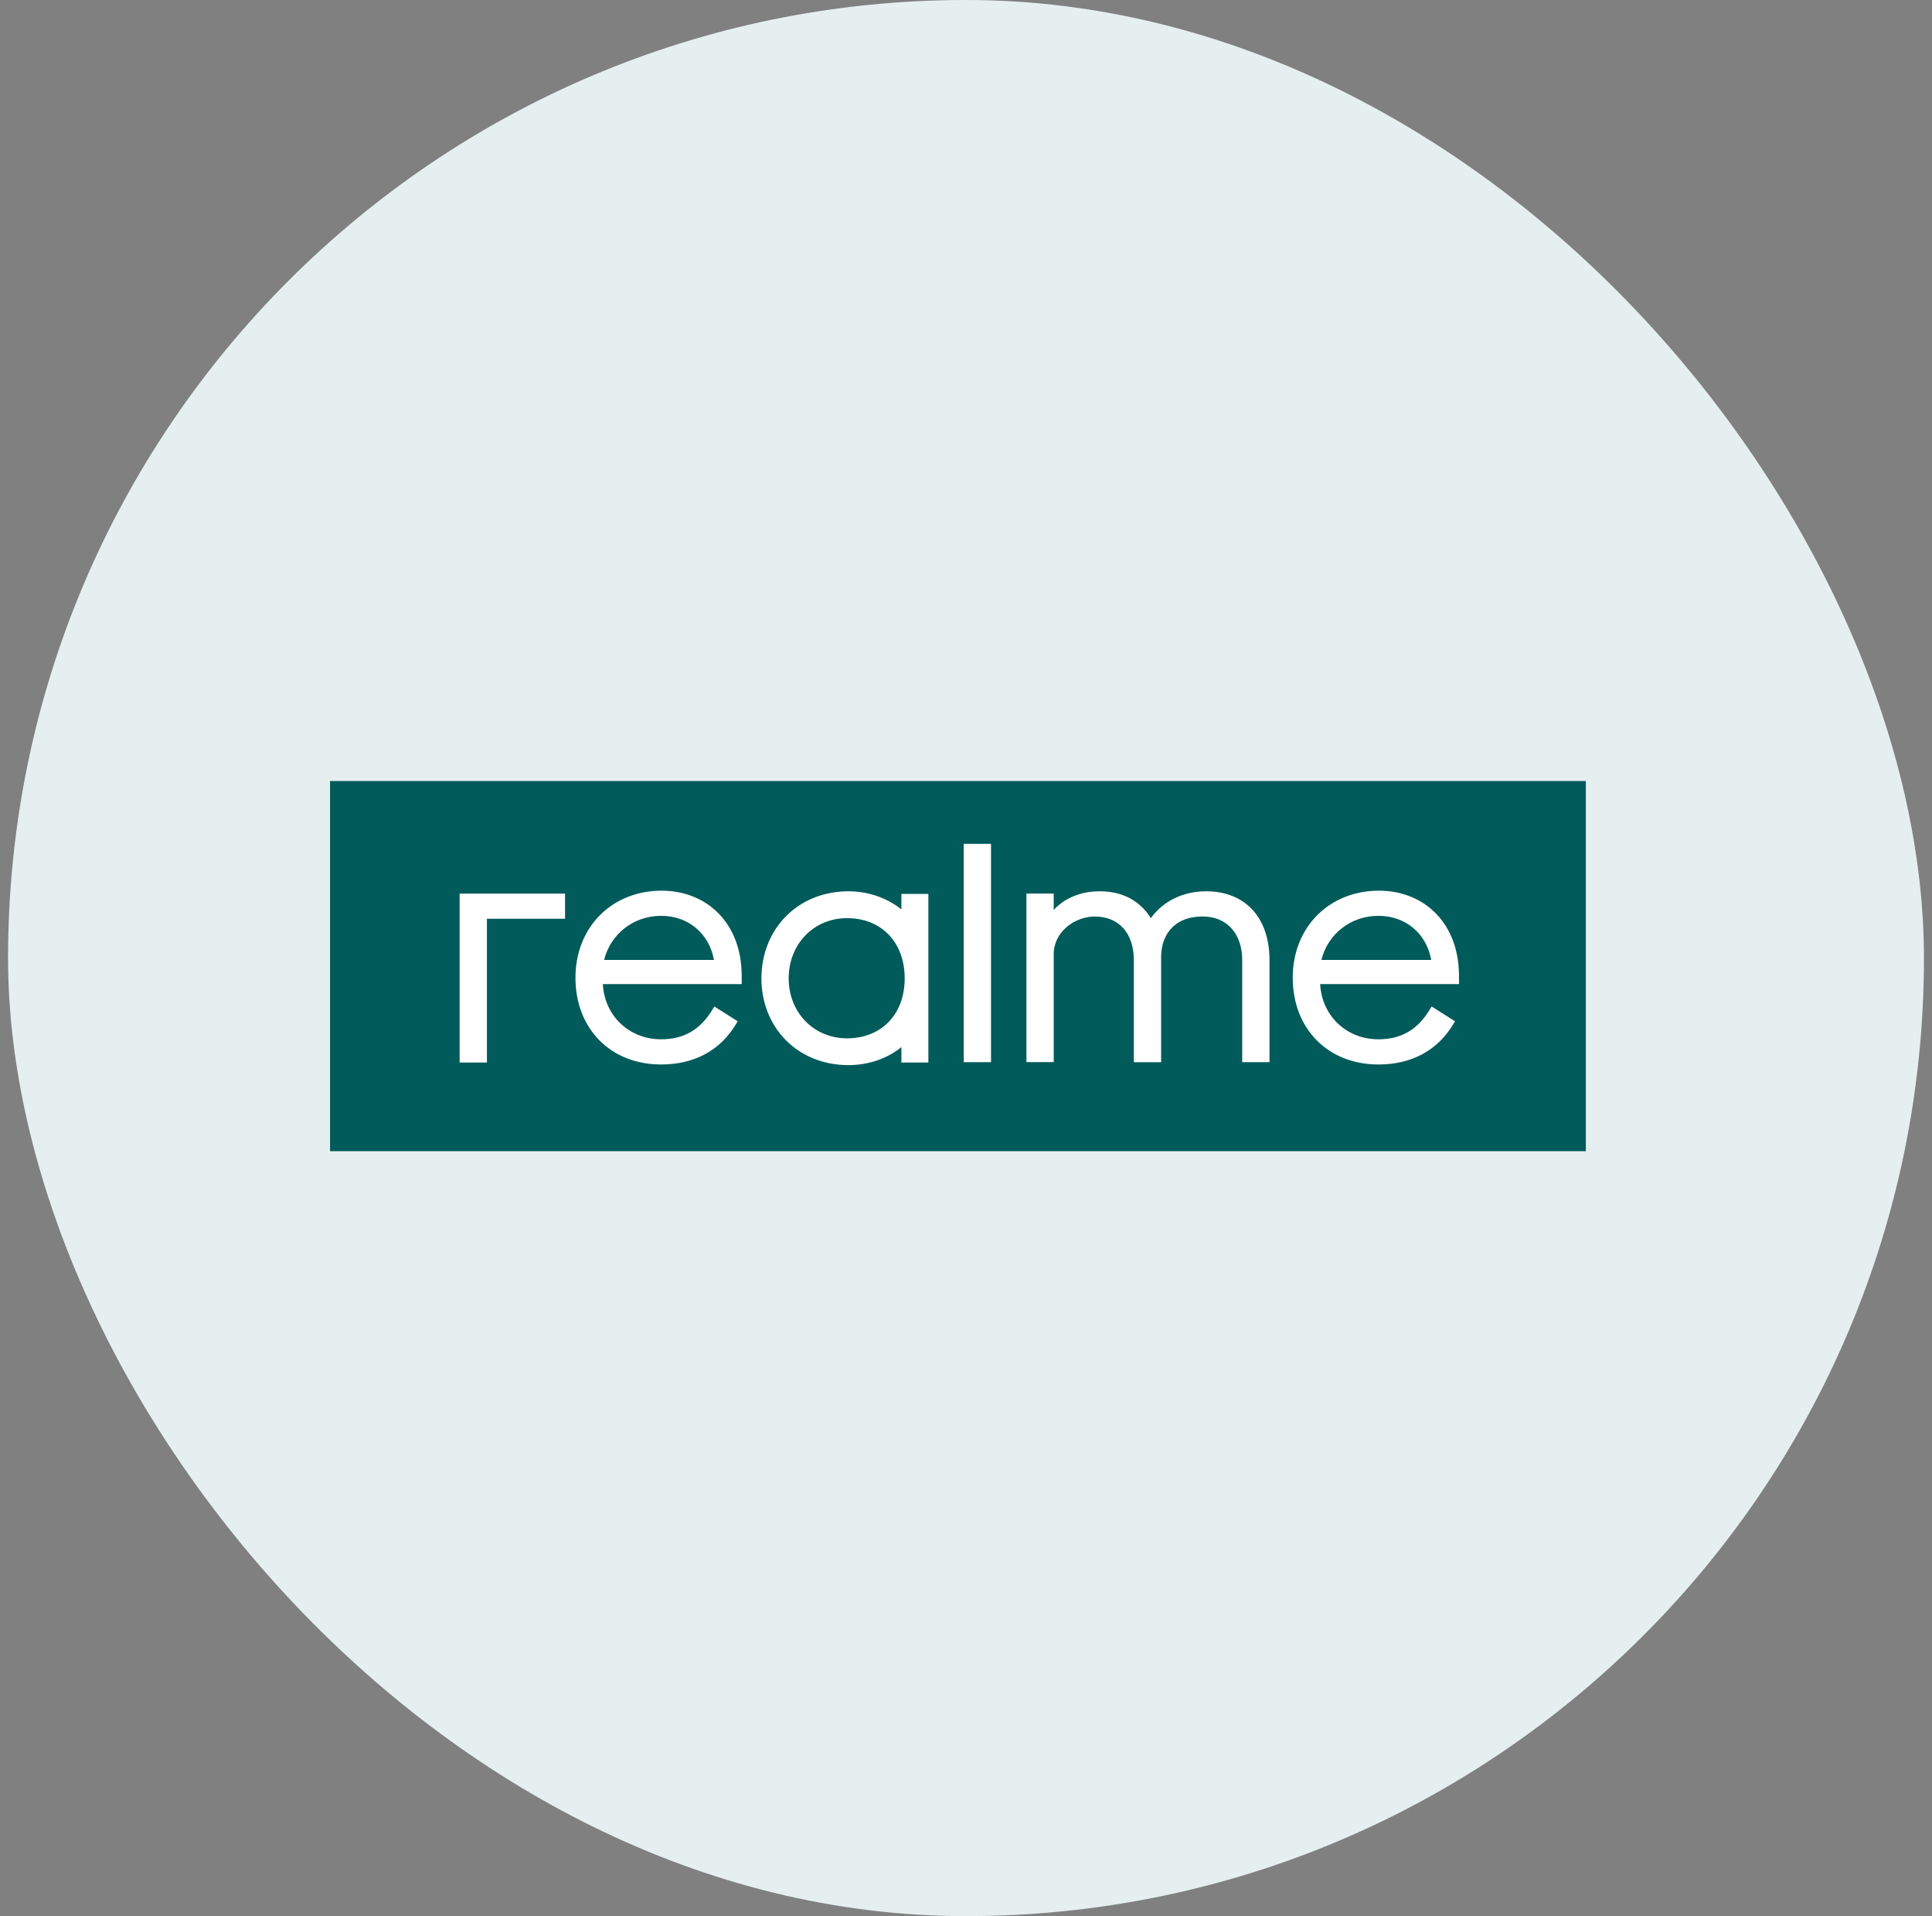 <svg xmlns="http://www.w3.org/2000/svg" fill="none" viewBox="0 0 120 119" height="119" width="120">
<rect x="0" y="0" width="120" height="119" fill="#808080" stroke="none"/>
<rect fill="#E6EFEF" rx="59.5" height="119" width="119" x="0.5"></rect>
<g clip-path="url(#clip0_314_8901)">
<path fill="#005B5A" d="M20.5 48.506H98.5V71.494H20.5V48.506Z"></path>
<path fill="white" d="M52.695 55.353C53.917 55.353 55.095 55.76 55.988 56.479V55.517H57.663V65.988H55.988V65.03C55.111 65.745 53.932 66.149 52.695 66.149C51.178 66.149 49.798 65.598 48.81 64.598C47.831 63.61 47.293 62.248 47.293 60.76C47.293 59.27 47.833 57.903 48.81 56.911C49.8 55.907 51.18 55.353 52.695 55.353ZM41.101 55.315C42.472 55.315 43.716 55.807 44.606 56.703C45.553 57.656 46.058 58.995 46.069 60.579V61.117H37.443C37.547 63.084 39.075 64.544 41.062 64.544C42.487 64.544 43.508 63.946 44.275 62.663L44.368 62.507L45.82 63.425L45.735 63.568C44.752 65.23 43.135 66.109 41.06 66.109C37.929 66.109 35.743 63.893 35.743 60.722C35.743 57.588 37.996 55.315 41.101 55.315ZM85.654 55.315C87.025 55.315 88.269 55.807 89.16 56.703C90.106 57.656 90.611 58.995 90.622 60.579V61.117H81.997C82.101 63.084 83.628 64.544 85.615 64.544C87.041 64.544 88.061 63.946 88.828 62.663L88.921 62.507L90.373 63.425L90.288 63.568C89.305 65.23 87.689 66.109 85.613 66.109C82.482 66.109 80.296 63.893 80.294 60.722C80.294 57.588 82.549 55.315 85.654 55.315ZM35.097 55.496V57.06H30.244V65.986H28.549V55.496H35.097ZM74.916 55.353C77.343 55.353 78.851 56.99 78.851 59.625V65.966H77.156V59.625C77.156 57.98 76.197 56.918 74.71 56.918C72.799 56.918 72.119 58.212 72.119 59.423V65.969H70.424V59.627C70.424 57.957 69.495 56.92 67.998 56.92C66.765 56.92 65.448 57.861 65.448 59.261V65.962H63.753V55.494H65.448V56.509C66.147 55.76 67.144 55.353 68.308 55.353C70.03 55.353 70.973 56.209 71.48 57.02C72.251 55.958 73.486 55.353 74.916 55.353ZM61.554 52.405V65.966H59.86V52.405H61.554ZM52.61 57.02C50.545 57.02 48.987 58.629 48.987 60.762C48.987 62.884 50.545 64.483 52.61 64.485C54.753 64.485 56.192 62.989 56.192 60.762C56.192 58.525 54.753 57.02 52.61 57.02ZM41.062 56.877C39.355 56.877 37.929 57.993 37.522 59.615H44.346C44.047 57.969 42.752 56.877 41.062 56.877ZM85.613 56.877C83.906 56.877 82.48 57.993 82.073 59.615H88.897C88.599 57.969 87.303 56.877 85.613 56.877Z"></path>
</g>
<defs>
<clipPath id="clip0_314_8901">
<rect transform="translate(20.5 48)" fill="white" height="24" width="78"></rect>
</clipPath>
</defs>
</svg>
